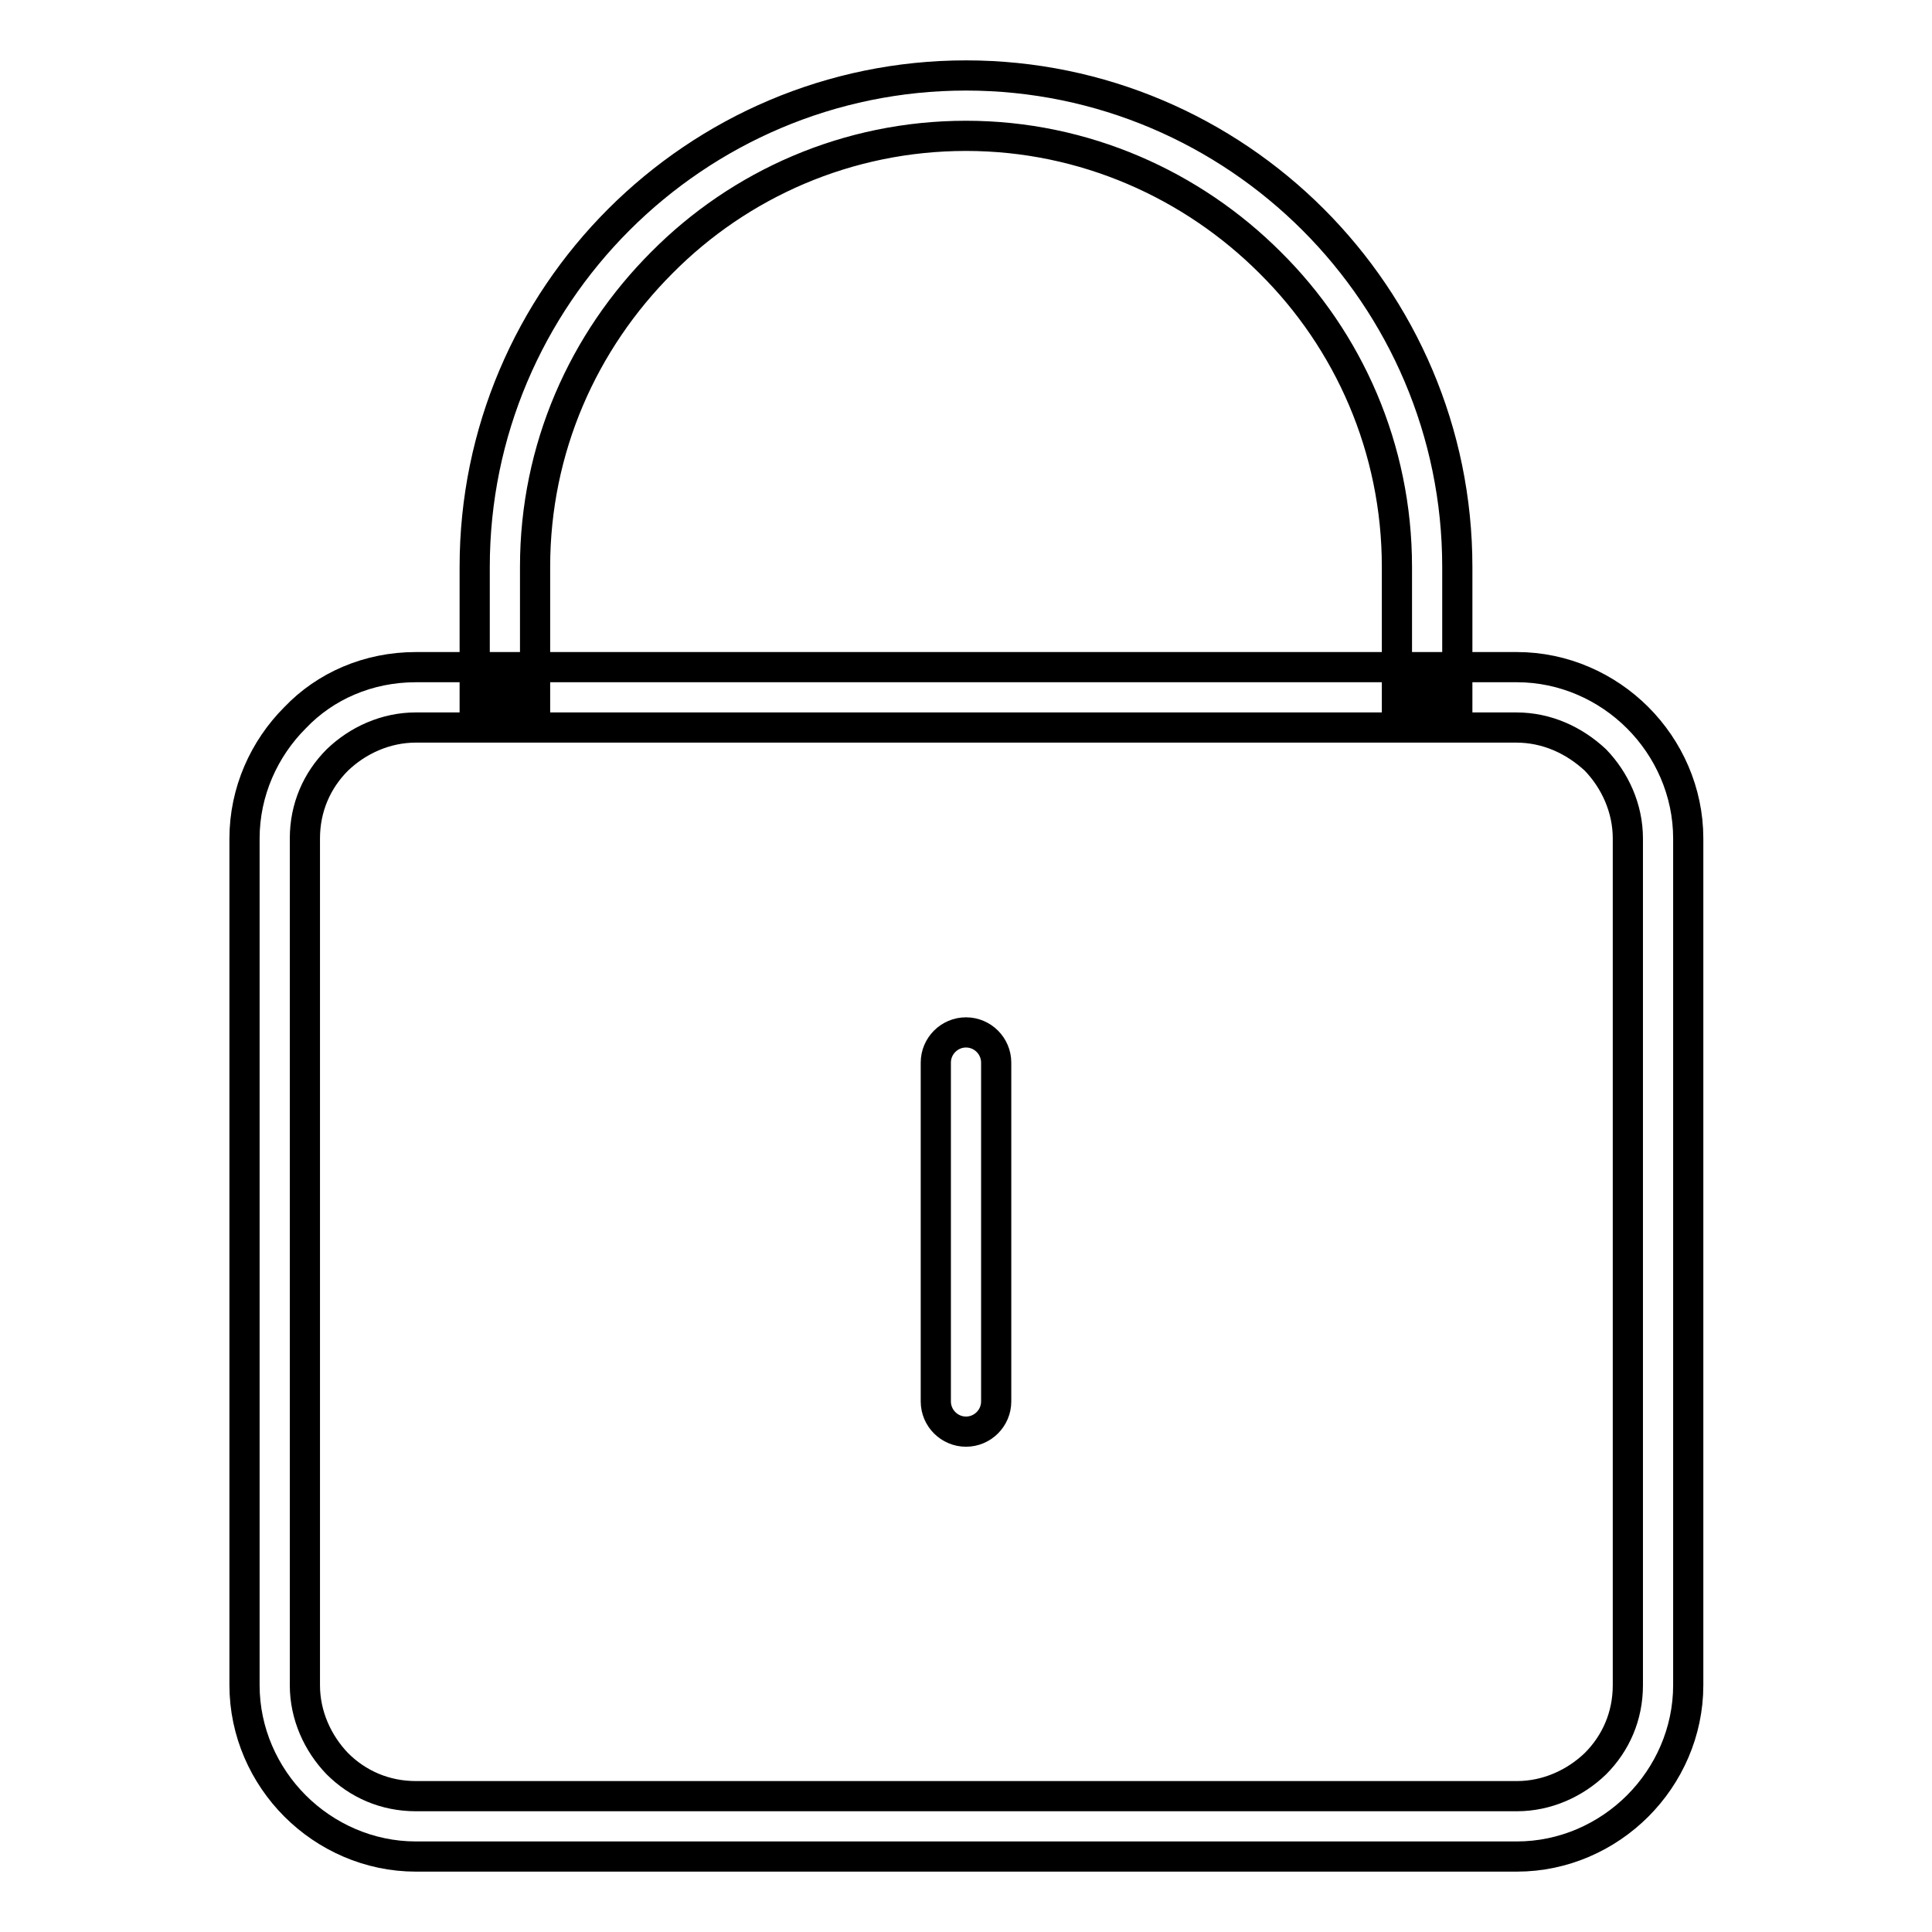 <?xml version="1.0" encoding="utf-8"?>
<!-- Svg Vector Icons : http://www.onlinewebfonts.com/icon -->
<!DOCTYPE svg PUBLIC "-//W3C//DTD SVG 1.1//EN" "http://www.w3.org/Graphics/SVG/1.1/DTD/svg11.dtd">
<svg version="1.1" xmlns="http://www.w3.org/2000/svg" xmlns:xlink="http://www.w3.org/1999/xlink" x="0px" y="0px" viewBox="0 0 256 256" enable-background="new 0 0 256 256" xml:space="preserve">
<g> <path stroke-width="4" fill-opacity="0" stroke="#000000"  d="M124,140.8c0-2.2,1.8-4,4-4c2.2,0,4,1.8,4,4v44.9c0,2.2-1.8,4-4,4c-2.2,0-4-1.8-4-4V140.8z M62.9,92.4V75.1 c0-17.9,7.3-34.2,19.1-46C93.8,17.3,110.1,10,128,10c17.9,0,34.2,7.3,46,19.1c11.8,11.8,19.1,28.1,19.1,46v17.3h-8V75.1 c0-15.7-6.4-30-16.8-40.3C158,24.5,143.7,18,128,18c-15.7,0-30,6.4-40.3,16.8C77.3,45.2,70.9,59.4,70.9,75.1v17.3H62.9z M55.1,88.4 h145.9c6.2,0,11.9,2.6,16,6.7c4.1,4.1,6.7,9.8,6.7,16v112.2c0,6.2-2.6,11.9-6.7,16c-4.1,4.1-9.8,6.7-16,6.7H55.1 c-6.2,0-11.9-2.6-16-6.7c-4.1-4.1-6.7-9.8-6.7-16V111.1c0-6.2,2.6-11.9,6.7-16C43.1,90.9,48.8,88.4,55.1,88.4z M200.9,96.4H55.1 c-4,0-7.7,1.7-10.4,4.3c-2.7,2.7-4.3,6.3-4.3,10.4v112.2c0,4,1.7,7.7,4.3,10.4c2.7,2.7,6.3,4.3,10.4,4.3h145.9 c4,0,7.7-1.7,10.4-4.3c2.7-2.7,4.3-6.3,4.3-10.4V111.1c0-4-1.7-7.7-4.3-10.4C208.6,98.1,205,96.4,200.9,96.4L200.9,96.4z"/></g>
</svg>